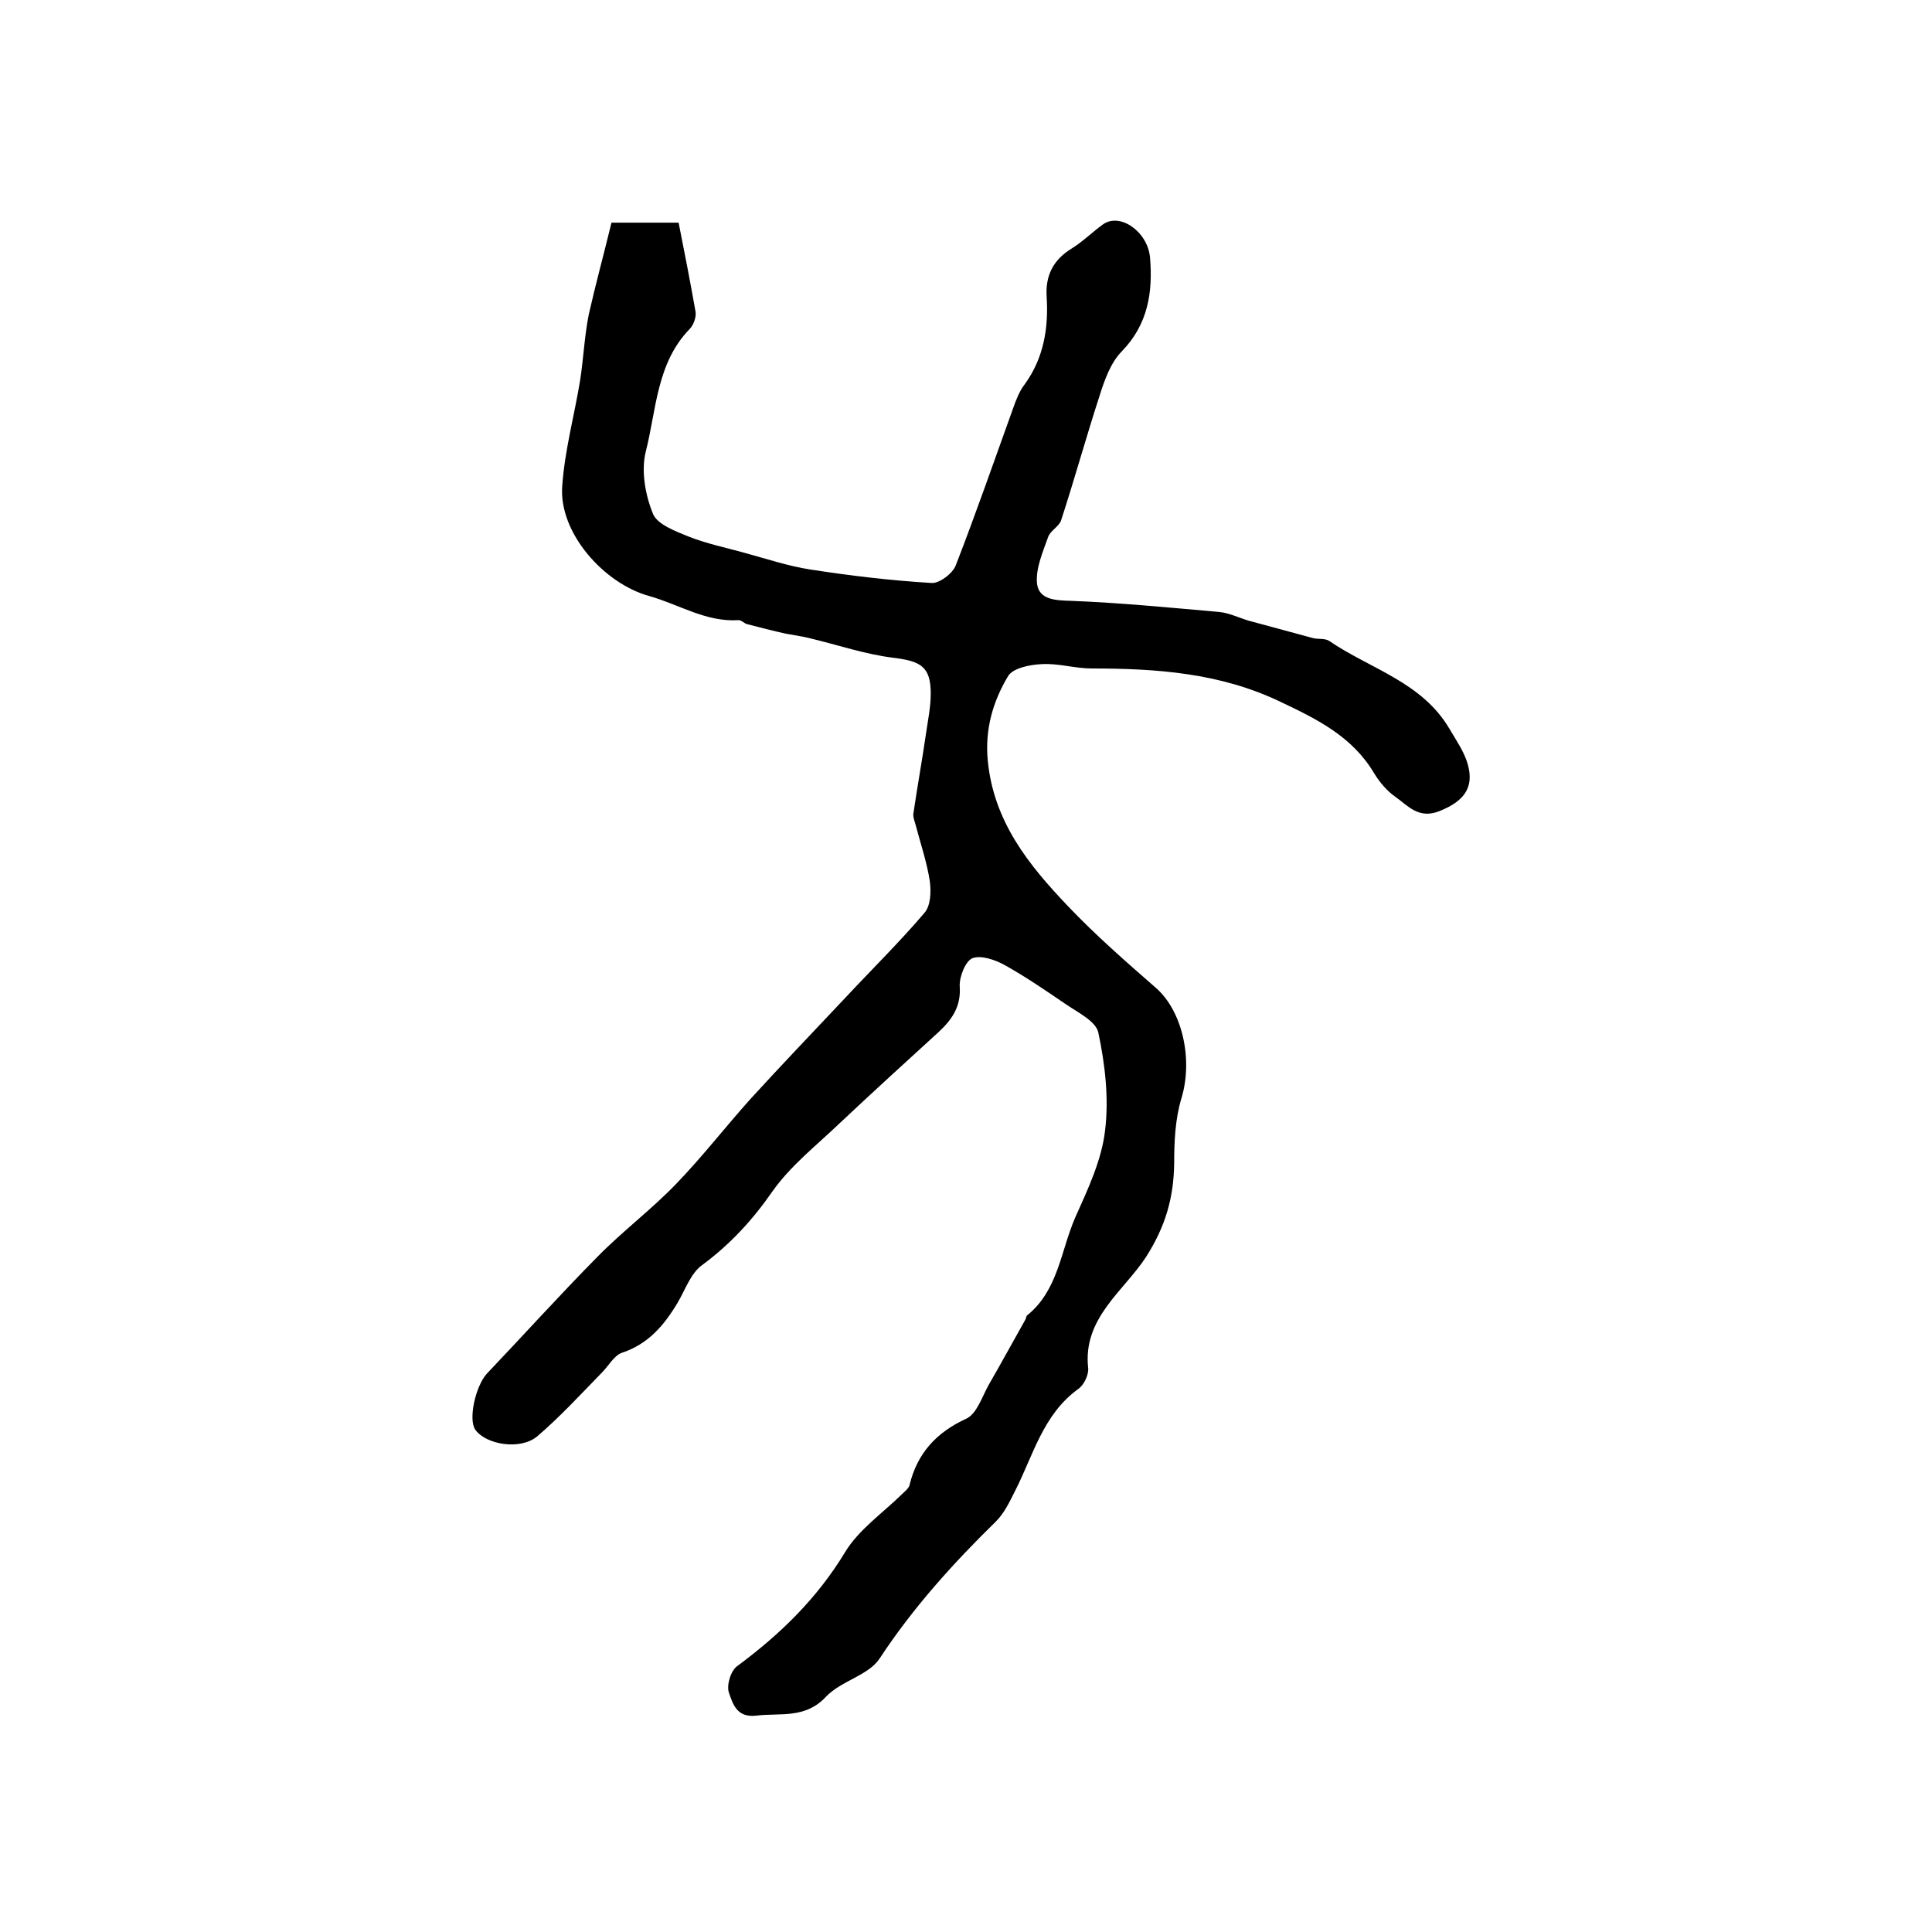 <?xml version="1.0" encoding="utf-8"?>
<!-- Generator: Adobe Illustrator 22.0.0, SVG Export Plug-In . SVG Version: 6.00 Build 0)  -->
<svg version="1.1" id="图层_1" xmlns="http://www.w3.org/2000/svg" xmlns:xlink="http://www.w3.org/1999/xlink" x="0px" y="0px"
	 viewBox="0 0 400 400" style="enable-background:new 0 0 400 400;" xml:space="preserve">
<style type="text/css">
	.st0{fill:#FFFFFF;}
</style>
<g>
	
	<path d="M126.6,46.1c4.8,0,8.8,0,13.9,0c1.2,6,2.4,12.2,3.5,18.4c0.2,1.1-0.4,2.8-1.2,3.6c-6.9,7.1-6.9,16.8-9.1,25.4
		c-1,4-0.1,9,1.5,12.9c0.9,2.2,4.7,3.6,7.4,4.7c3.8,1.5,7.8,2.3,11.7,3.4c4.4,1.2,8.9,2.7,13.4,3.4c8.4,1.3,16.8,2.3,25.2,2.8
		c1.6,0.1,4.4-2,5-3.7c4.2-10.8,8-21.8,11.9-32.6c0.6-1.7,1.3-3.5,2.4-4.9c3.9-5.4,4.9-11.6,4.5-18c-0.3-4.5,1.4-7.7,5.1-10
		c2.3-1.4,4.3-3.4,6.5-5c3.5-2.6,9.3,1.4,9.8,6.8c0.6,7.2-0.4,13.8-5.8,19.4c-2.3,2.3-3.6,5.9-4.6,9.1c-2.8,8.6-5.2,17.3-8,25.9
		c-0.4,1.3-2.3,2.2-2.7,3.5c-1.1,3.1-2.6,6.5-2.3,9.6c0.4,3.4,3.8,3.5,7.1,3.6c10.2,0.4,20.4,1.4,30.6,2.3c2.1,0.2,4.1,1.2,6.1,1.8
		c4.4,1.2,8.9,2.4,13.3,3.6c1.1,0.3,2.5,0,3.4,0.6c8.5,5.8,19.2,8.5,24.9,18.2c1.4,2.4,3.1,4.8,3.8,7.4c1.4,5-1.1,7.7-5.8,9.6
		c-4.4,1.8-6.6-1.1-9.3-3c-1.7-1.2-3.2-3-4.3-4.8c-4.5-7.6-11.8-11.2-19.4-14.8c-12.5-6-25.7-6.9-39.1-6.9c-3.4,0-6.9-1.1-10.3-0.9
		c-2.4,0.1-6,0.8-7,2.5c-3.1,5.2-4.8,10.9-4.2,17.4c1.2,12.7,8.5,21.7,16.6,30.2c5.7,6,12,11.5,18.3,17c5.5,4.9,7.6,14.9,5.2,22.8
		c-1.3,4.3-1.5,9-1.5,13.5c-0.1,7.1-1.8,13-5.8,19.3c-4.6,7.1-13.2,12.7-12,23.1c0.1,1.4-0.9,3.5-2.1,4.3
		c-7.3,5.3-9.3,13.8-13.1,21.2c-1.1,2.2-2.2,4.5-3.9,6.2c-8.9,8.7-17.2,17.9-24.1,28.4c-2.3,3.5-8,4.6-11.1,7.9
		c-4.3,4.6-9.4,3.3-14.4,3.9c-4.1,0.5-4.9-2.5-5.7-4.8c-0.5-1.5,0.4-4.6,1.8-5.5c8.9-6.6,16.5-14,22.3-23.6c2.8-4.6,7.7-8,11.7-11.9
		c0.6-0.6,1.4-1.2,1.6-1.9c1.6-6.6,5.5-10.9,11.8-13.8c2.1-1,3.2-4.4,4.5-6.8c2.6-4.5,5.1-9.1,7.7-13.7c0.2-0.3,0.1-0.7,0.4-0.9
		c6.4-5.2,6.9-13.3,9.9-20.2c2.6-5.8,5.5-11.9,6.2-18.1c0.8-6.6,0-13.6-1.4-20.2c-0.5-2.4-4.3-4.2-6.9-6c-4.1-2.8-8.2-5.6-12.5-8
		c-2-1.1-4.9-2.1-6.7-1.4c-1.4,0.6-2.7,3.8-2.6,5.8c0.3,4.2-1.6,6.9-4.4,9.5c-6.8,6.2-13.7,12.5-20.4,18.8
		c-4.8,4.6-10.2,8.8-14,14.2c-4.1,5.9-8.7,10.9-14.5,15.2c-2.4,1.7-3.5,5.1-5.1,7.8c-2.8,4.7-6.1,8.6-11.6,10.4
		c-1.6,0.6-2.7,2.7-4.1,4.1c-4.4,4.5-8.7,9.2-13.4,13.2c-3.5,2.9-10.6,1.7-12.8-1.4c-1.5-2.2,0.1-9.1,2.4-11.6
		c7.7-8.1,15.1-16.3,22.9-24.2c5.2-5.3,11.2-9.8,16.3-15.1c5.4-5.6,10.2-11.8,15.4-17.6c6.4-7,13-13.9,19.5-20.8
		c5.5-5.9,11.3-11.6,16.5-17.7c1.3-1.5,1.4-4.4,1.1-6.6c-0.6-3.9-1.9-7.7-2.9-11.5c-0.2-0.8-0.6-1.7-0.5-2.4
		c0.8-5.5,1.8-11,2.6-16.5c0.4-2.8,1-5.6,1-8.4c0-5.6-2.1-6.7-7.6-7.4c-5.9-0.7-11.7-2.7-17.6-4.1c-1.6-0.4-3.2-0.6-4.8-0.9
		c-2.7-0.6-5.4-1.3-8.1-2c-0.6-0.2-1.2-0.9-1.8-0.8c-6.7,0.4-12.3-3.3-18.4-5c-9.4-2.6-18.7-13.1-18-22.7c0.5-7.4,2.5-14.6,3.7-21.9
		c0.7-4.5,0.9-9.2,1.8-13.7C123.3,58.9,125,52.7,126.6,46.1z"/>
</g>
</svg>
